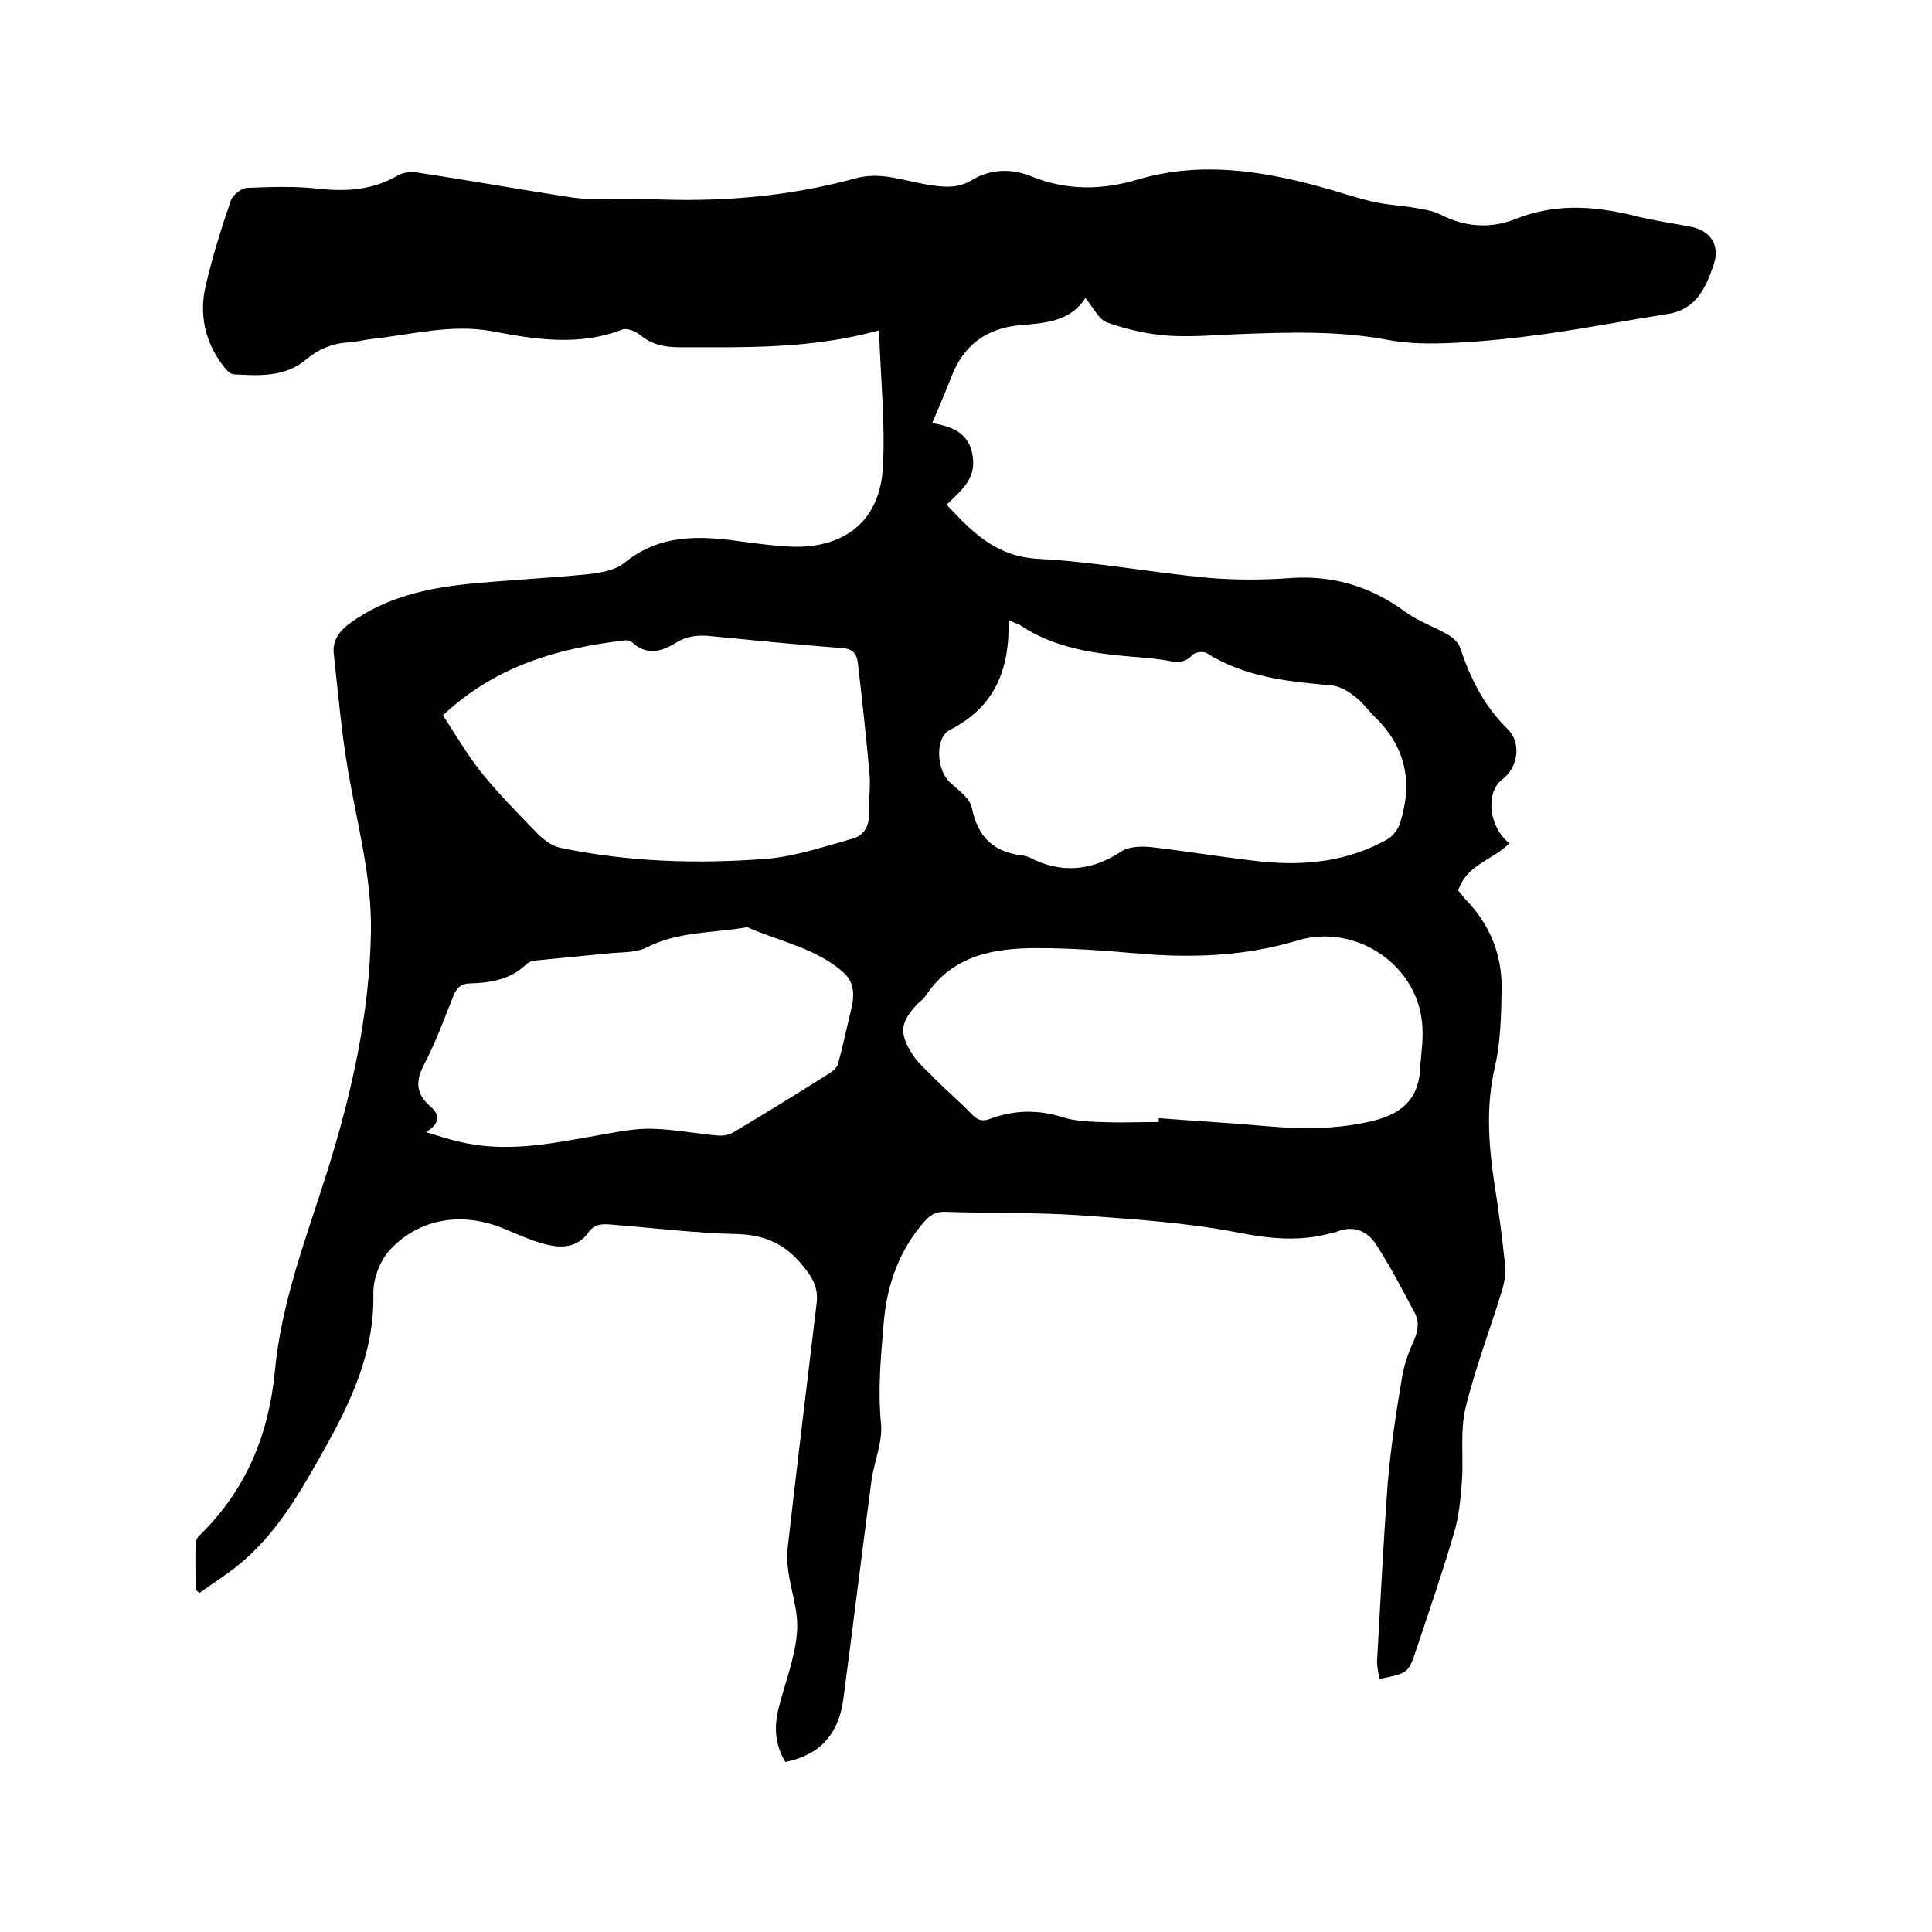 <svg enable-background="new 0 0 400 400" viewBox="0 0 400 400" xmlns="http://www.w3.org/2000/svg"><path d="m182 68.4c-14.1 3.9-27.7 3.5-41.2 3.5-3.1 0-5.8-.5-8.2-2.5-1-.8-2.7-1.5-3.7-1.2-8.9 3.5-18 2.1-26.9.4-8.6-1.6-16.8.7-25.2 1.6-1.6.2-3.1.6-4.7.7-3.4.2-6.2 1.4-8.8 3.6-4.3 3.6-9.7 3.3-14.9 3-.8 0-1.7-1.1-2.3-1.9-3.7-4.9-4.9-10.6-3.5-16.5 1.4-6 3.2-11.8 5.2-17.6.4-1.1 2.1-2.5 3.3-2.6 5-.2 10.1-.4 15.1.2 5.8.6 11.1.2 16.2-2.8 1.2-.7 3.1-.8 4.5-.5 10.6 1.6 21.1 3.5 31.6 5.1 2.9.4 5.9.3 8.9.3 2.2 0 4.5-.1 6.7 0 14.6.7 28.9-.4 43.1-4.3 5.5-1.5 10.6.8 15.9 1.5 2.9.4 5.4.5 8.1-1.1 3.8-2.3 8.1-2.5 12.3-.8 7.4 3 14.7 2.9 22.3.6 12.4-3.6 24.7-1.9 36.9 1.4 3.8 1 7.5 2.3 11.3 3.2 2.8.7 5.8.8 8.7 1.3 1.9.3 3.8.6 5.5 1.4 5 2.6 10.3 3 15.4 1 8.2-3.3 16.2-2.8 24.5-.8 3.9 1 7.9 1.6 11.8 2.3 4.2.8 6.3 3.8 4.9 7.9-1.6 4.7-3.6 9.3-9.5 10.2-8.3 1.3-16.6 2.9-25 4.1-6.5.9-13 1.6-19.6 1.9-4.4.2-8.9.2-13.2-.6-10.5-2-21-1.6-31.6-1.2-4.7.2-9.3.6-14 .3-4.3-.3-8.6-1.3-12.6-2.7-1.8-.6-2.9-3.1-4.6-5.1-3 4.8-8.2 5.2-13.3 5.6-7.2.6-12 4.2-14.5 10.9-1.2 3.1-2.5 6.1-3.9 9.4 4.2.7 7.8 2.1 8.4 7 .7 4.7-2.6 7.1-5.4 9.9 5.3 5.7 10.2 10.7 18.9 11.2 11.7.6 23.3 2.8 34.9 3.9 5.7.5 11.4.5 17.1.1 9-.7 16.9 1.7 24.1 7 2.6 1.9 5.8 3 8.6 4.6 1.1.6 2.3 1.6 2.7 2.8 2.1 6.3 4.9 12 9.8 16.8 3 2.9 2.2 8-1.1 10.5-3.5 2.7-2.8 9.8 1.5 13.2-3.3 3.4-8.9 4.4-10.6 9.8.5.5 1 1.2 1.5 1.8 5.1 5.2 7.6 11.5 7.5 18.6-.1 5.4-.2 10.9-1.4 16.1-1.9 8.2-1.3 16.1-.1 24.2.9 5.5 1.6 11.1 2.2 16.7.2 1.7-.1 3.6-.6 5.3-2.5 8.2-5.6 16.2-7.6 24.5-1.1 4.7-.4 9.9-.7 14.8-.3 3.7-.6 7.6-1.7 11.1-2.3 7.9-5 15.7-7.6 23.5-1.8 5.4-1.7 5.4-7.8 6.6-.2-1.2-.5-2.4-.5-3.6.7-12.2 1.3-24.5 2.2-36.7.6-7.3 1.7-14.5 2.9-21.7.4-2.6 1.2-5.1 2.3-7.5 1-2.2 1.5-4.2.4-6.3-2.5-4.7-5-9.5-7.9-14-1.8-2.9-4.7-4.2-8.2-2.8-.4.2-.8.2-1.2.3-6.4 1.8-12.6 1.2-19.2-.1-10.8-2.1-22-2.8-33-3.6-9.2-.6-18.4-.4-27.6-.7-2-.1-3.2.6-4.5 2.1-5.1 5.9-7.6 12.8-8.3 20.5-.6 7.1-1.3 14-.6 21.2.4 3.9-1.5 8-2 12.1-2 15-3.8 30-5.8 45-1 7.4-5 11.6-12 13-2.2-3.6-2.4-7.5-1.3-11.5 1.3-5.1 3.3-10.1 3.7-15.3.4-4.2-1.2-8.5-1.8-12.7-.2-1.6-.3-3.3-.1-5 1.9-16.9 4-33.8 6-50.7.3-2.9-.8-5-2.7-7.3-3.6-4.6-7.8-6.6-13.7-6.8-8.9-.2-17.7-1.3-26.6-2-1.8-.1-3.1 0-4.3 1.7-2.2 3.1-5.6 3.3-8.9 2.4-2.8-.7-5.6-2-8.3-3.1-8.6-3.7-17.7-2.4-23.9 4.3-2.1 2.3-3.5 6.1-3.4 9.2.2 12.1-4.7 22.4-10.4 32.5-4.5 8-9.1 16.1-16.1 22.3-2.9 2.6-6.3 4.7-9.5 7-.3-.2-.6-.5-.8-.7 0-3.1-.1-6.3 0-9.4 0-.7.4-1.5.9-1.9 9.5-9.3 14.2-20.6 15.5-33.8 1.3-14.3 6.5-27.7 10.8-41.3 5.1-16.2 8.8-32.7 9.1-49.7.2-11.3-2.8-22.2-4.7-33.2-1.4-8.1-2.1-16.3-3-24.5-.3-2.7 1.2-4.7 3.4-6.3 7.3-5.3 15.7-7.2 24.4-8.1 8.2-.8 16.5-1.2 24.7-2 2.7-.3 5.8-.8 7.7-2.4 7.4-6 15.6-5.6 24.1-4.4 3 .4 6.1.8 9.1 1 10.9.9 19.7-4.1 20.3-16.5.5-9.1-.5-18.4-.8-28.2zm57.9 163.9c0-.3 0-.6 0-.8 7.6.6 15.2 1 22.8 1.7 7.2.6 14.3.6 21.4-1.1 5.8-1.4 9.5-4.3 9.9-10.5.2-3.4.8-6.8.4-10.1-1.3-12.1-14-20.3-25.7-16.8-10.9 3.3-22 3.7-33.3 2.7-6.8-.6-13.7-1.1-20.6-1.1-9 0-17.5 1.4-23.1 9.8-.4.6-1 1.1-1.6 1.6-3.7 3.9-4.1 6.1-1.1 10.7 1.2 1.9 3.1 3.4 4.7 5.1 2.4 2.4 5 4.6 7.3 7 1.3 1.4 2.3 1.8 4.1 1.1 4.9-1.8 9.8-1.9 14.9-.3 2.5.8 5.2.9 7.8 1 4.1.2 8.1 0 12.1 0zm-31.1-103.9c.3 10.3-2.9 18-12.1 22.7-3.2 1.6-2.8 8.3-.1 10.8 1.7 1.6 4.2 3.3 4.6 5.3 1.2 6 4.4 9.2 10.4 9.9.5.1 1.1.2 1.5.4 6.7 3.5 13 2.8 19.2-1.3 1.6-1 4.2-1 6.2-.8 7.7.9 15.3 2.2 22.9 3 9 .9 17.8-.1 25.8-4.6 1.2-.7 2.3-2.1 2.7-3.5 2.6-8.3 1.2-15.6-5.2-21.8-1.4-1.4-2.6-3.1-4.2-4.3-1.4-1.1-3.2-2.2-4.9-2.3-9-.8-17.9-1.7-25.8-6.7-.7-.4-2.4-.2-2.9.4-1.4 1.4-2.7 1.7-4.5 1.3-2.5-.5-5-.7-7.6-.9-8.4-.7-16.6-1.8-23.8-6.7-.5-.2-1.1-.4-2.2-.9zm-117.1 19.7c2.5 3.8 5 8.1 8 11.9 3.6 4.4 7.6 8.5 11.6 12.6 1.3 1.3 2.9 2.5 4.6 2.9 14.2 3 28.6 3.4 42.9 2.3 5.9-.5 11.7-2.5 17.5-4.1 2.3-.6 3.6-2.3 3.6-4.9-.1-3 .4-5.9.1-8.9-.7-7.6-1.5-15.1-2.4-22.7-.2-1.6-.8-2.8-3-3-9.2-.7-18.3-1.6-27.5-2.5-2.6-.3-4.9 0-7.2 1.4-2.9 1.8-6 2.7-9-.1-.4-.4-1.2-.5-1.7-.4-13.6 1.6-26.5 5.2-37.5 15.5zm-3.5 86.3c2.6.8 4.8 1.5 7 2 10 2.4 19.7.2 29.5-1.5 3.4-.6 6.9-1.3 10.3-1.2 4.5.1 9 1 13.6 1.4 1.1.1 2.4-.1 3.3-.7 6.7-4 13.4-8.1 20-12.3.6-.4 1.4-1.1 1.6-1.8 1-3.7 1.8-7.5 2.7-11.2.7-2.8.8-5.6-1.5-7.7-5.7-5.1-13.1-6.4-19.9-9.4-.1 0-.2 0-.3 0-6.9 1.2-14.1.8-20.7 4.2-2.2 1.1-5.2.9-7.9 1.2-5.1.5-10.3 1-15.4 1.5-.6.1-1.2.4-1.7.9-3.2 3-7.3 3.7-11.4 3.8-1.8 0-2.8.8-3.5 2.5-1.9 4.8-3.7 9.7-6.1 14.3-1.8 3.4-1.7 6 1.2 8.6 2.1 1.7 2.2 3.6-.8 5.4z"/></svg>